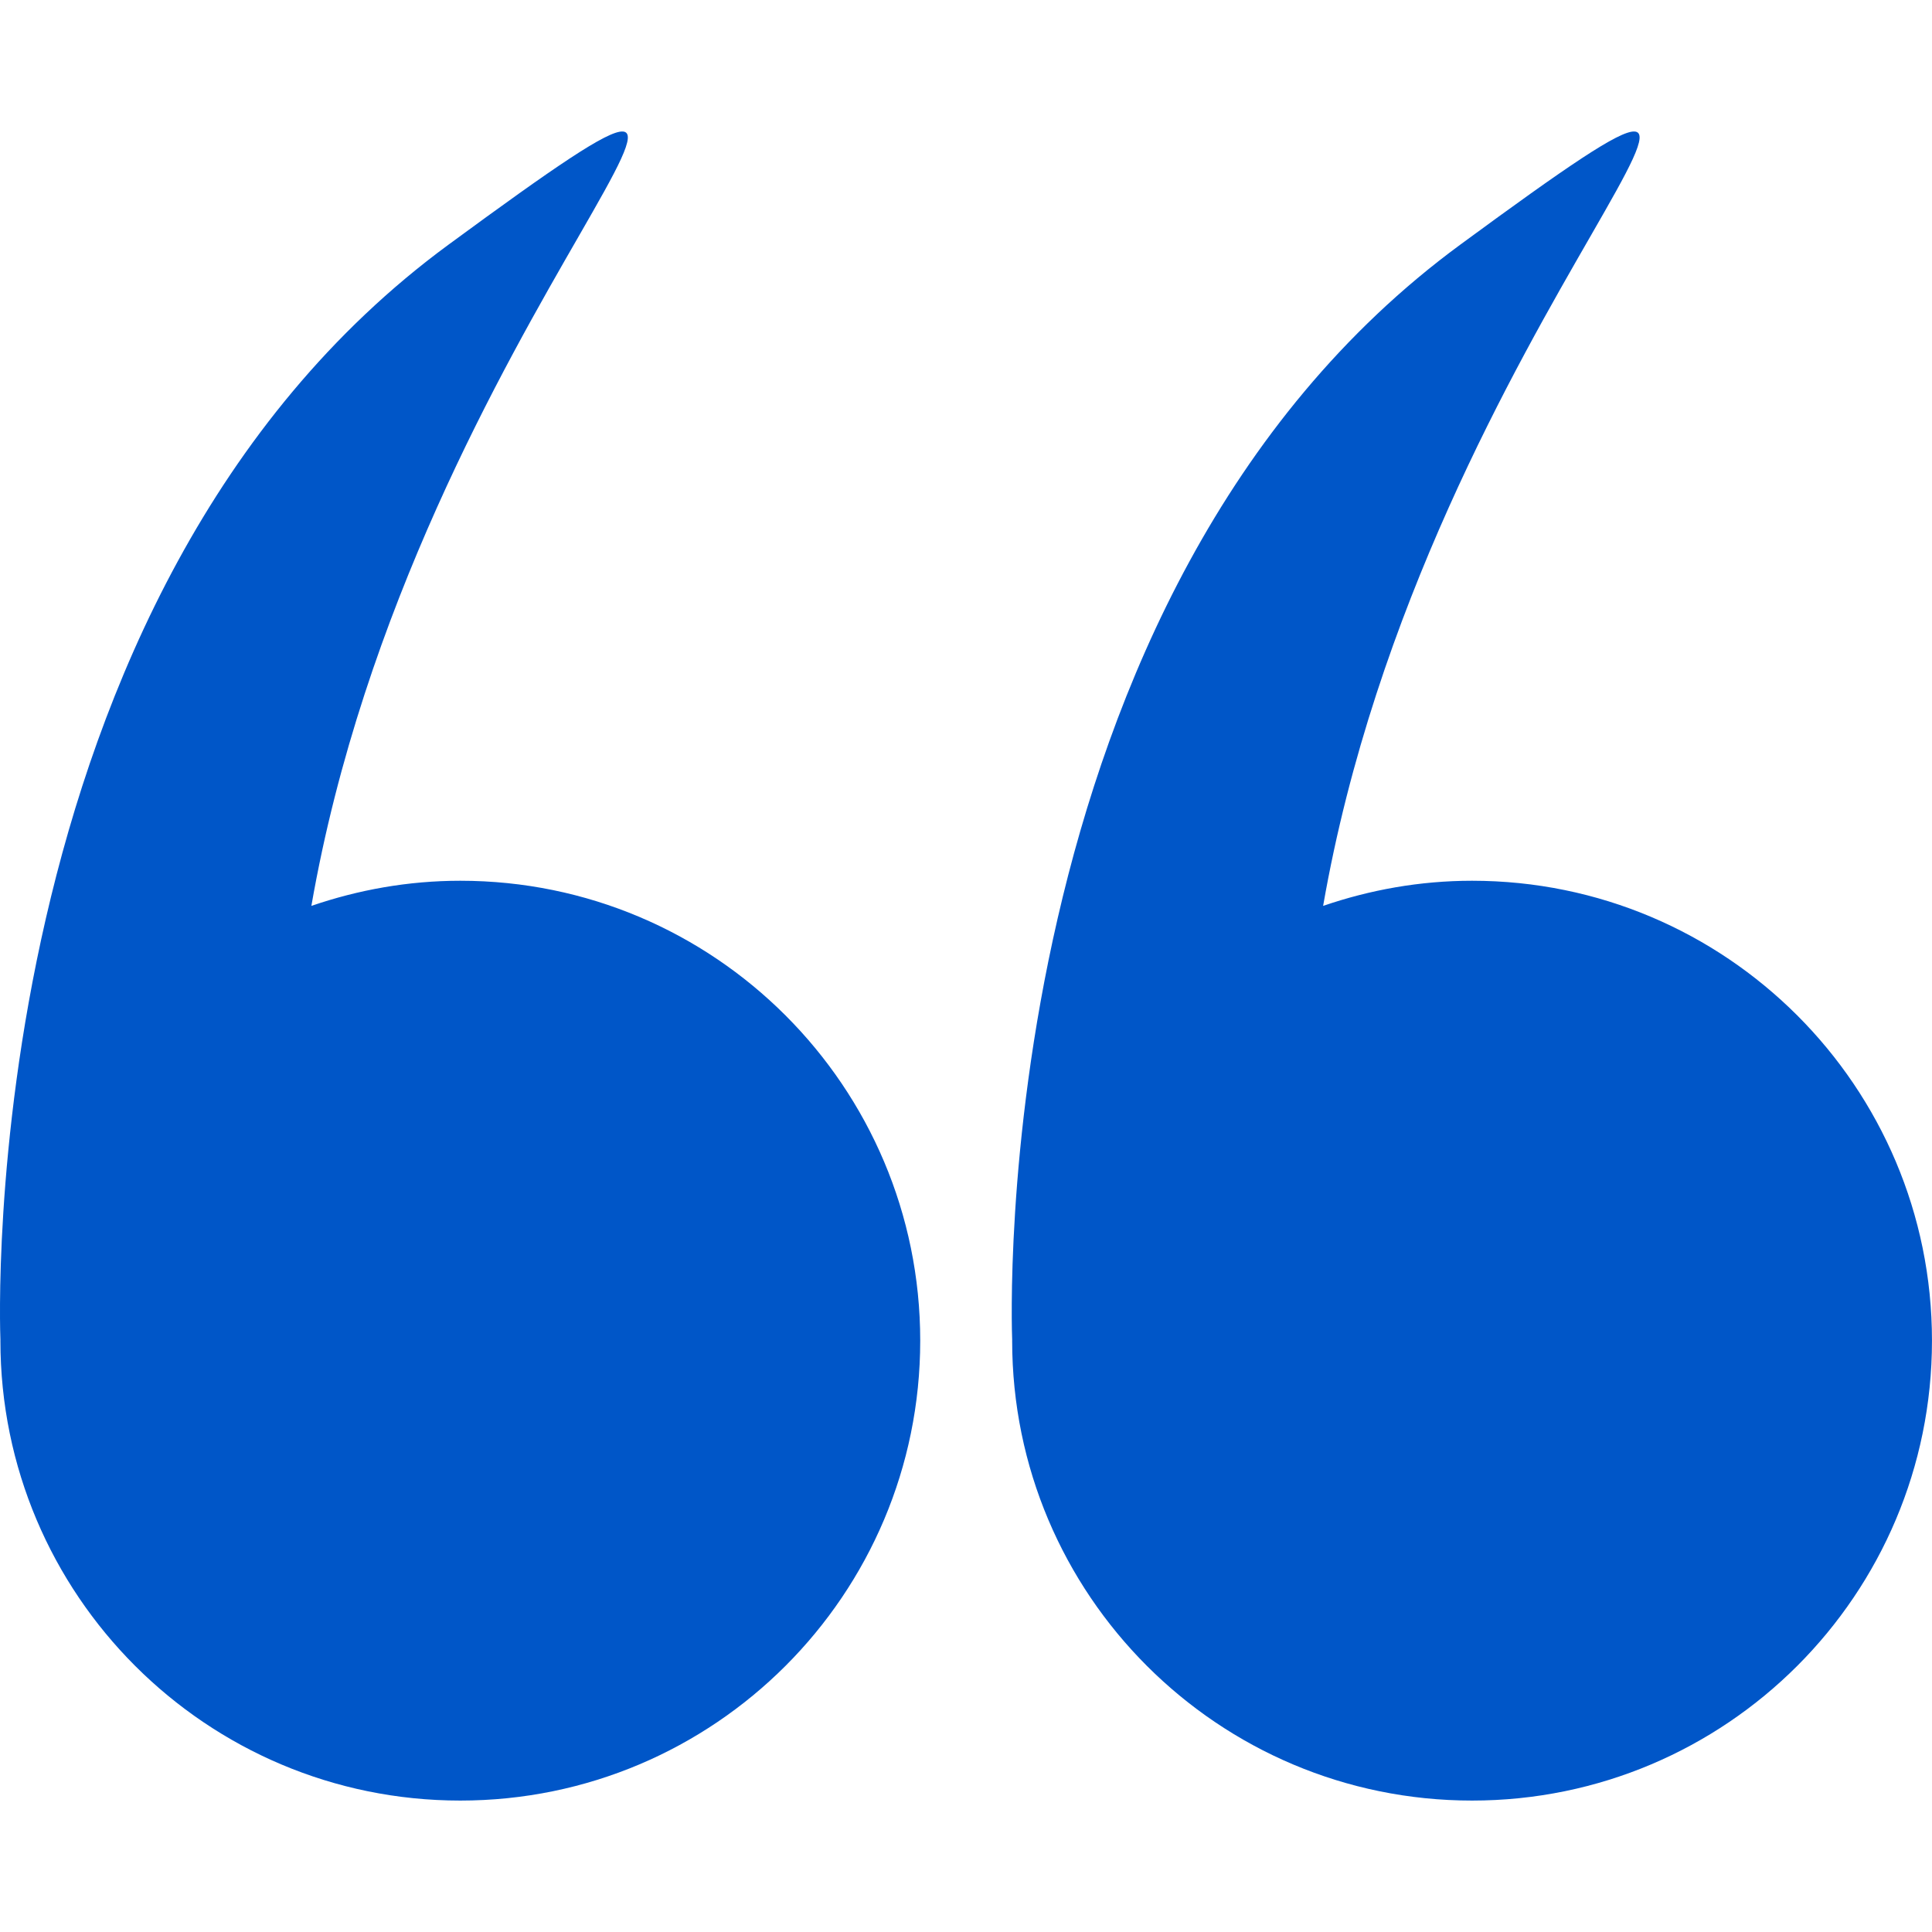 <?xml version="1.0" encoding="UTF-8"?> <svg xmlns="http://www.w3.org/2000/svg" width="72" height="72" viewBox="0 0 72 72" fill="none"> <g clip-path="url(#clip0_269_144)"> <path d="M0.015 49.962C0.015 59.428 7.689 67.102 17.154 67.102C26.621 67.102 34.294 59.428 34.294 49.962C34.294 40.496 26.621 32.823 17.154 32.823C15.209 32.823 13.347 33.162 11.604 33.76C15.461 11.639 32.711 -2.627 16.72 9.114C-1.012 22.133 -0.004 49.439 0.016 49.939C0.016 49.947 0.015 49.954 0.015 49.962Z" fill="#0056C8"></path> <path d="M37.72 49.962C37.72 59.428 45.394 67.102 54.86 67.102C64.326 67.102 71.999 59.428 71.999 49.962C71.999 40.496 64.326 32.823 54.86 32.823C52.914 32.823 51.052 33.162 49.309 33.76C53.166 11.639 70.416 -2.627 54.425 9.114C36.694 22.133 37.701 49.439 37.721 49.939C37.721 49.947 37.72 49.954 37.72 49.962Z" fill="#0056C8"></path> </g> <defs> <clipPath id="clip0_269_144"> <rect width="18" height="18" fill="white" transform="scale(4)"></rect> </clipPath> </defs> </svg> 